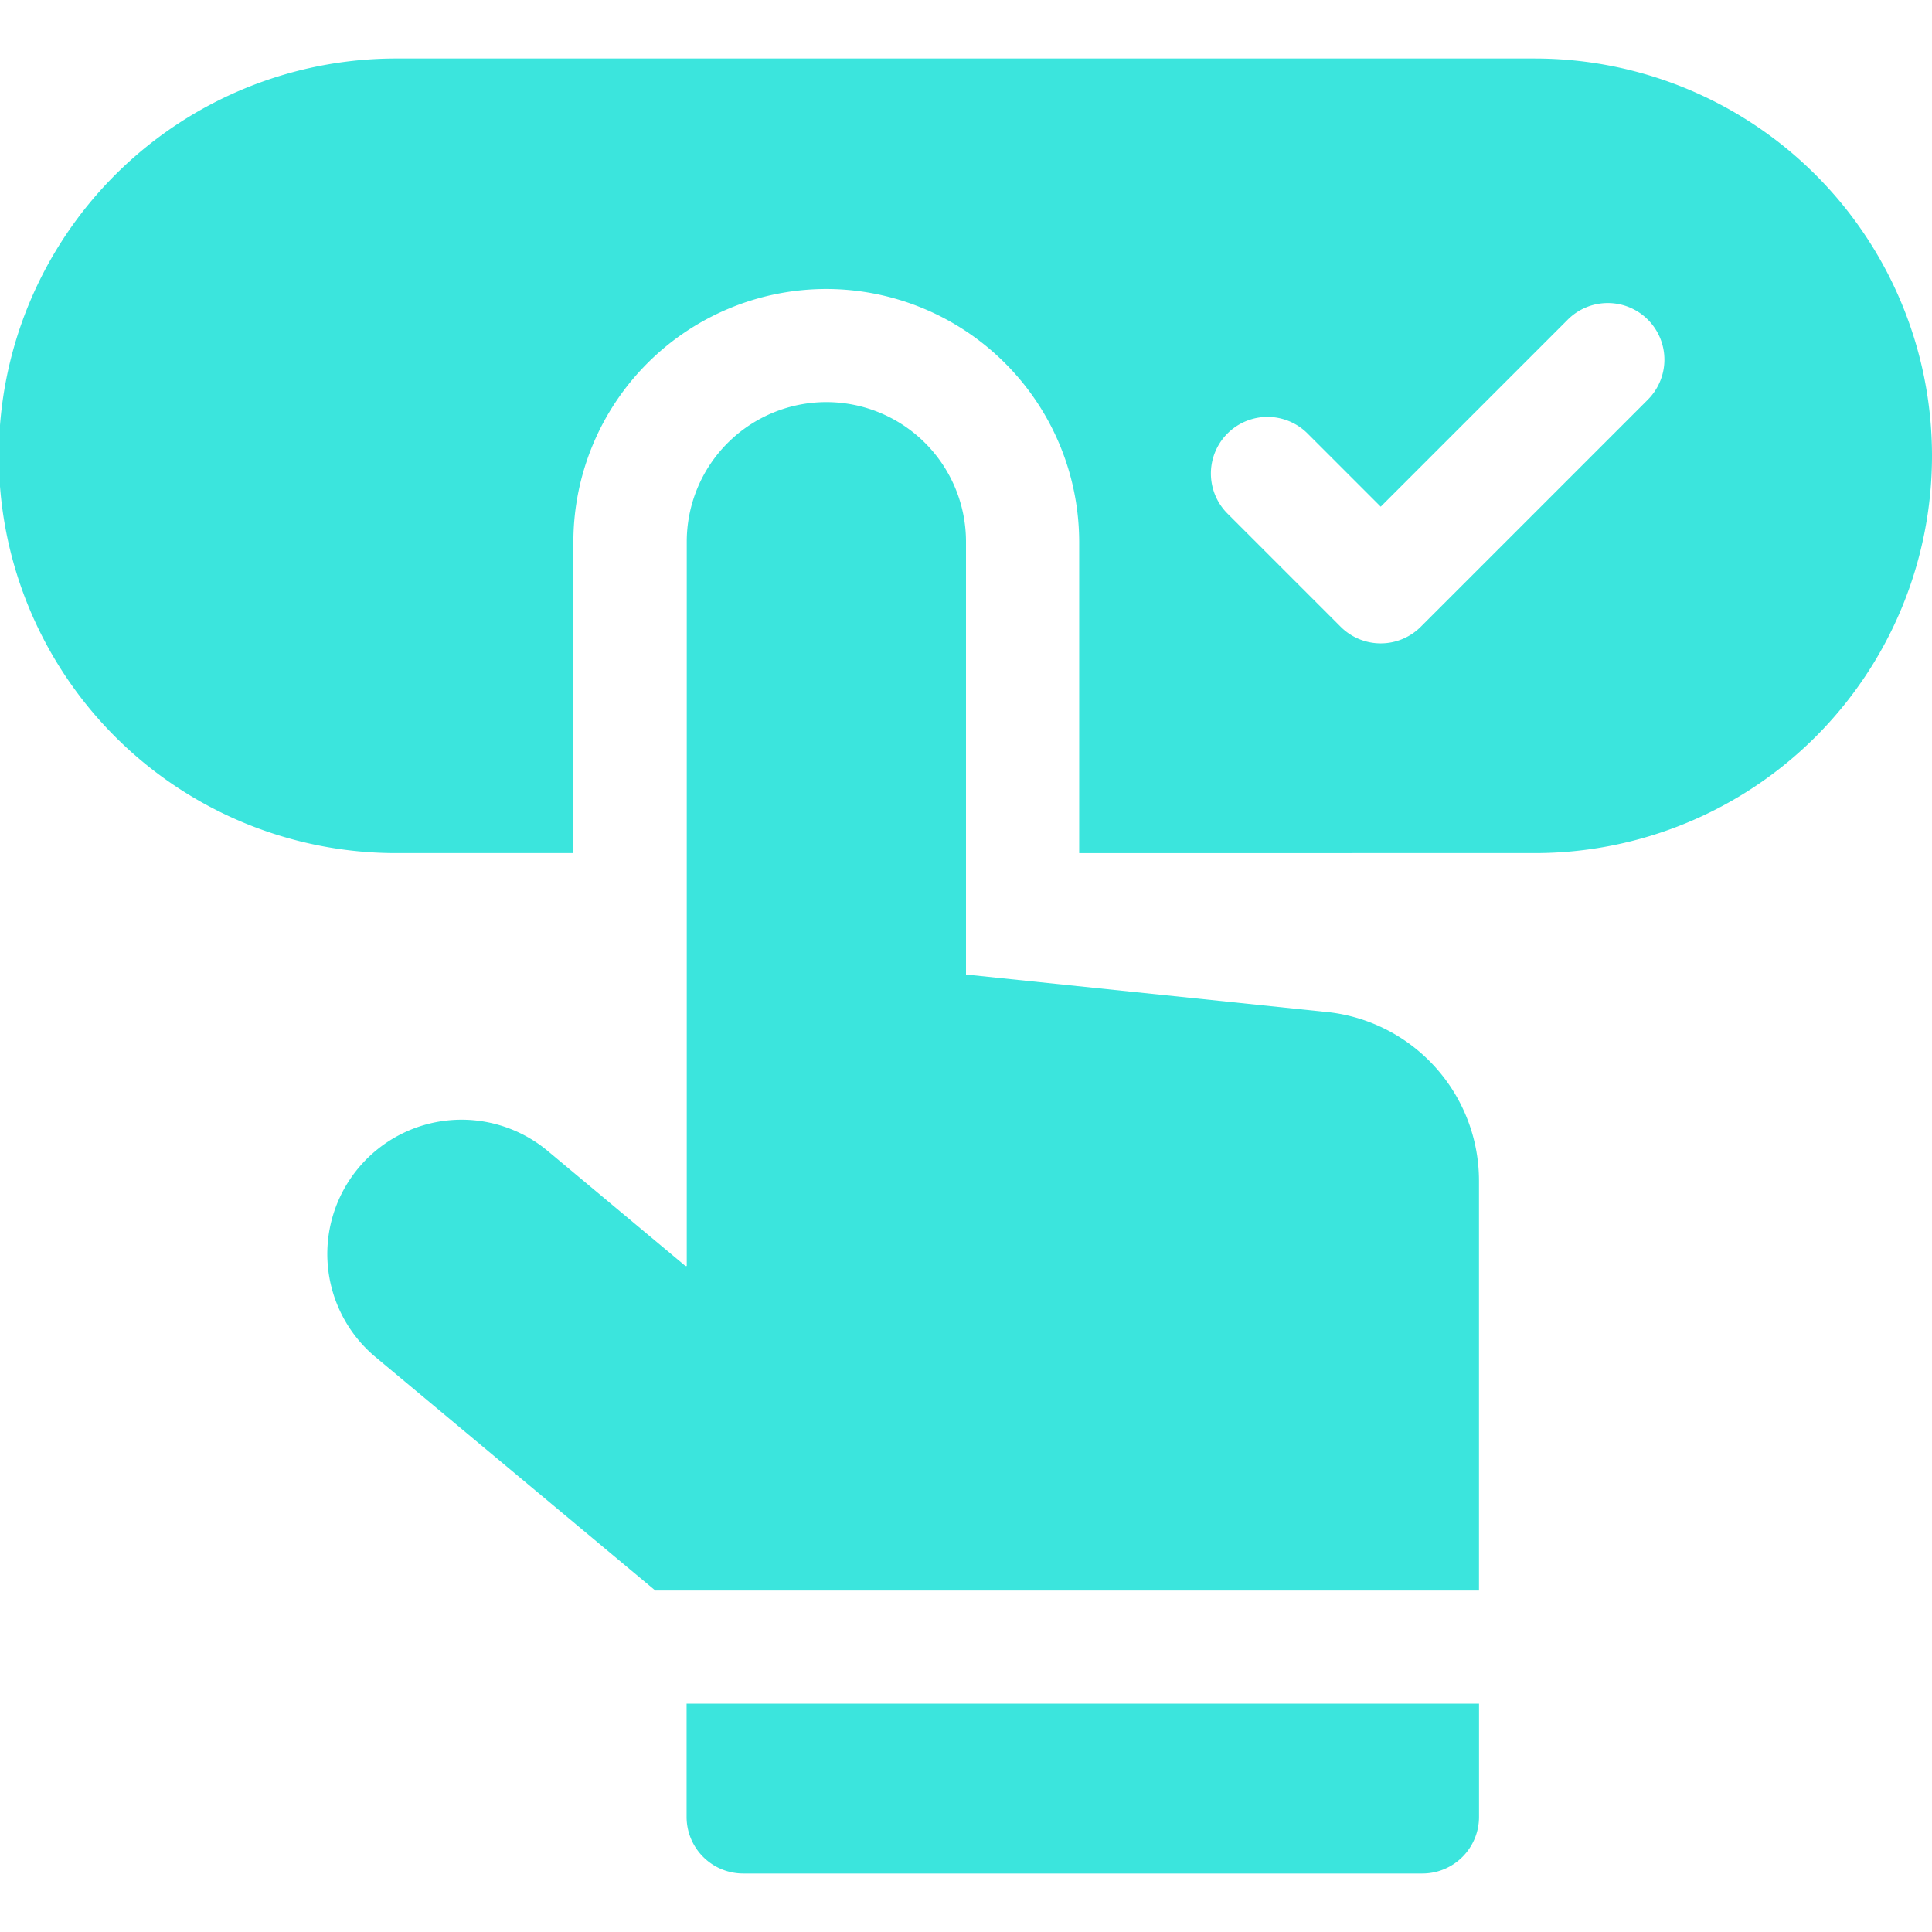 <svg xmlns="http://www.w3.org/2000/svg" xmlns:xlink="http://www.w3.org/1999/xlink" width="50" height="50" viewBox="0 0 50 50">
  <defs>
    <clipPath id="clip-path">
      <rect id="Rectangle_62" data-name="Rectangle 62" width="50" height="50" fill="#3be5dd" stroke="#707070" stroke-width="1"/>
    </clipPath>
  </defs>
  <g id="Mask_Group_55" data-name="Mask Group 55" clip-path="url(#clip-path)">
    <g id="booking_1_" data-name="booking (1)" transform="translate(0 1.514)">
      <path id="Path_200" data-name="Path 200" d="M39.718,1.514H10.282a10.282,10.282,0,0,0-.061,20.564h4.618V14.022a6.55,6.55,0,0,1,6.543-6.543H21.4a6.553,6.553,0,0,1,6.529,6.543v8.056H39.718a10.282,10.282,0,0,0,0-20.564Zm2.91,8.848-5.859,5.859a1.465,1.465,0,0,1-2.072,0l-2.93-2.93a1.465,1.465,0,0,1,2.072-2.072l1.894,1.894L40.556,8.29a1.465,1.465,0,1,1,2.071,2.072Z" transform="translate(0 -1.514)" fill="#3be5dd"/>
      <path id="Path_201" data-name="Path 201" d="M34.425,26.2,25,25.22v-11.2a3.613,3.613,0,1,0-7.227,0V32.764h-.033l-3.567-2.979a3.475,3.475,0,1,0-4.454,5.336l7.24,6.041H38.276v-10.6A4.394,4.394,0,0,0,34.425,26.2Z" transform="translate(0 -1.514)" fill="#3be5dd"/>
      <path id="Path_202" data-name="Path 202" d="M17.769,47.021a1.465,1.465,0,0,0,1.465,1.465H36.812a1.465,1.465,0,0,0,1.465-1.465v-2.93H17.769Z" transform="translate(0 -1.514)" fill="#3be5dd"/>
    </g>
  </g>
</svg>
